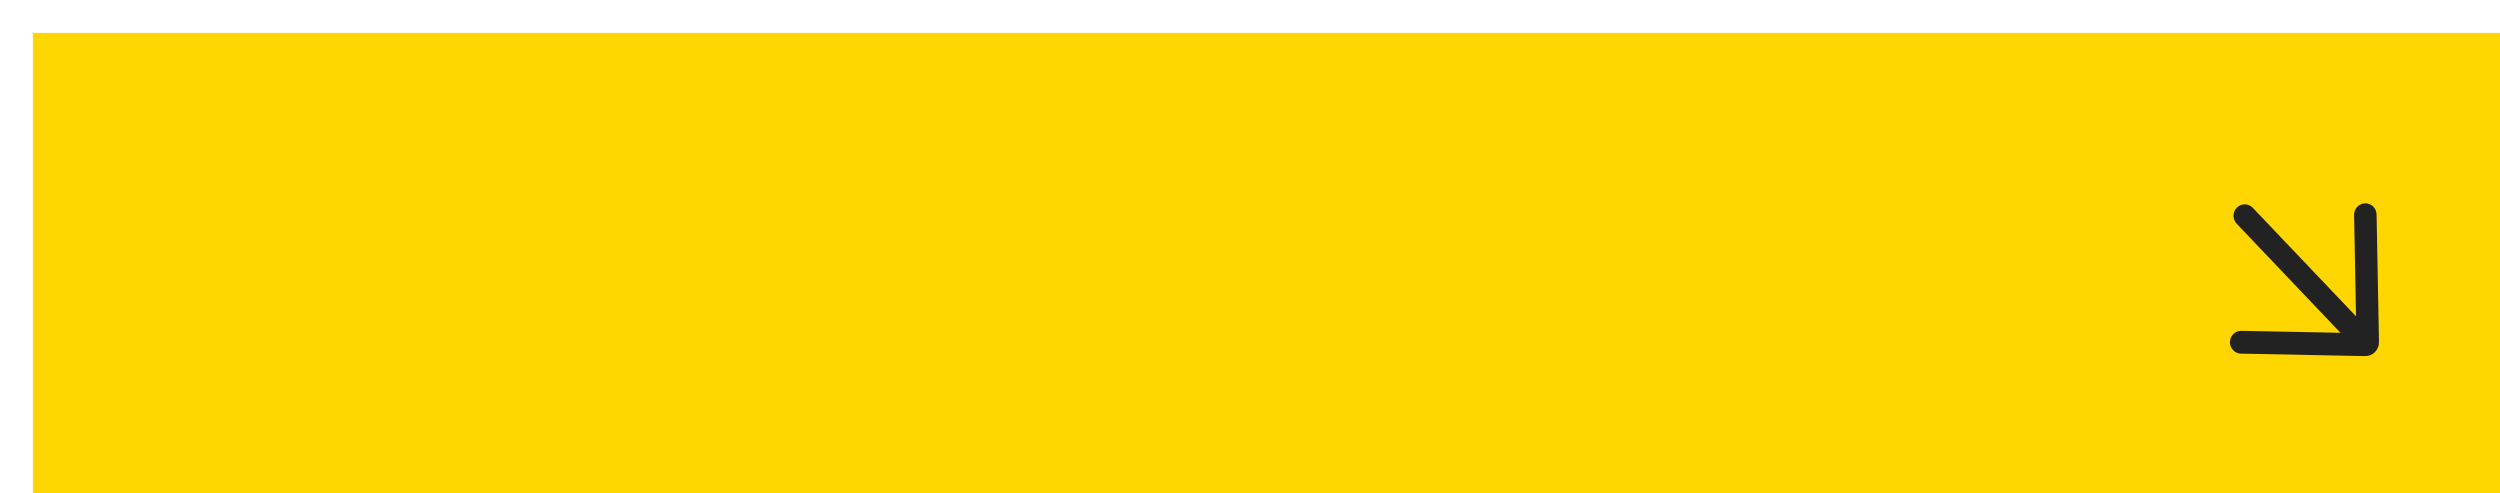 <?xml version="1.0" encoding="UTF-8"?> <svg xmlns="http://www.w3.org/2000/svg" width="304" height="60" viewBox="0 0 304 60" fill="none"> <g filter="url(#filter0_d_283_158)"> <rect width="300" height="56" fill="#FFD600"></rect> <path d="M284.493 22.121C284.494 22.002 284.472 21.884 284.428 21.774C284.384 21.664 284.319 21.565 284.236 21.481C284.154 21.397 284.056 21.332 283.948 21.287C283.84 21.243 283.725 21.222 283.609 21.224C283.493 21.226 283.379 21.252 283.273 21.3C283.167 21.349 283.071 21.418 282.992 21.505C282.913 21.592 282.851 21.694 282.811 21.805C282.771 21.917 282.754 22.036 282.759 22.154L283.014 35.736L269.571 21.608C269.409 21.442 269.188 21.348 268.958 21.348C268.728 21.348 268.508 21.442 268.345 21.608C268.182 21.774 268.091 22 268.091 22.235C268.091 22.471 268.182 22.696 268.345 22.863L281.788 36.99L268.516 36.728C268.291 36.73 268.075 36.823 267.915 36.985C267.755 37.148 267.663 37.368 267.659 37.598C267.654 37.829 267.738 38.052 267.892 38.221C268.046 38.39 268.258 38.49 268.483 38.501L283.607 38.802C283.763 38.805 283.917 38.776 284.062 38.716C284.206 38.657 284.337 38.568 284.447 38.455C284.557 38.343 284.644 38.209 284.702 38.061C284.76 37.913 284.788 37.755 284.785 37.596L284.493 22.121Z" fill="#222222" stroke="#222222"></path> </g> <defs> <filter id="filter0_d_283_158" x="0" y="0" width="304" height="60" filterUnits="userSpaceOnUse" color-interpolation-filters="sRGB"> <feFlood flood-opacity="0" result="BackgroundImageFix"></feFlood> <feColorMatrix in="SourceAlpha" type="matrix" values="0 0 0 0 0 0 0 0 0 0 0 0 0 0 0 0 0 0 127 0" result="hardAlpha"></feColorMatrix> <feOffset dx="4" dy="4"></feOffset> <feComposite in2="hardAlpha" operator="out"></feComposite> <feColorMatrix type="matrix" values="0 0 0 0 0.438 0 0 0 0 0.011 0 0 0 0 0.621 0 0 0 1 0"></feColorMatrix> <feBlend mode="normal" in2="BackgroundImageFix" result="effect1_dropShadow_283_158"></feBlend> <feBlend mode="normal" in="SourceGraphic" in2="effect1_dropShadow_283_158" result="shape"></feBlend> </filter> </defs> </svg> 